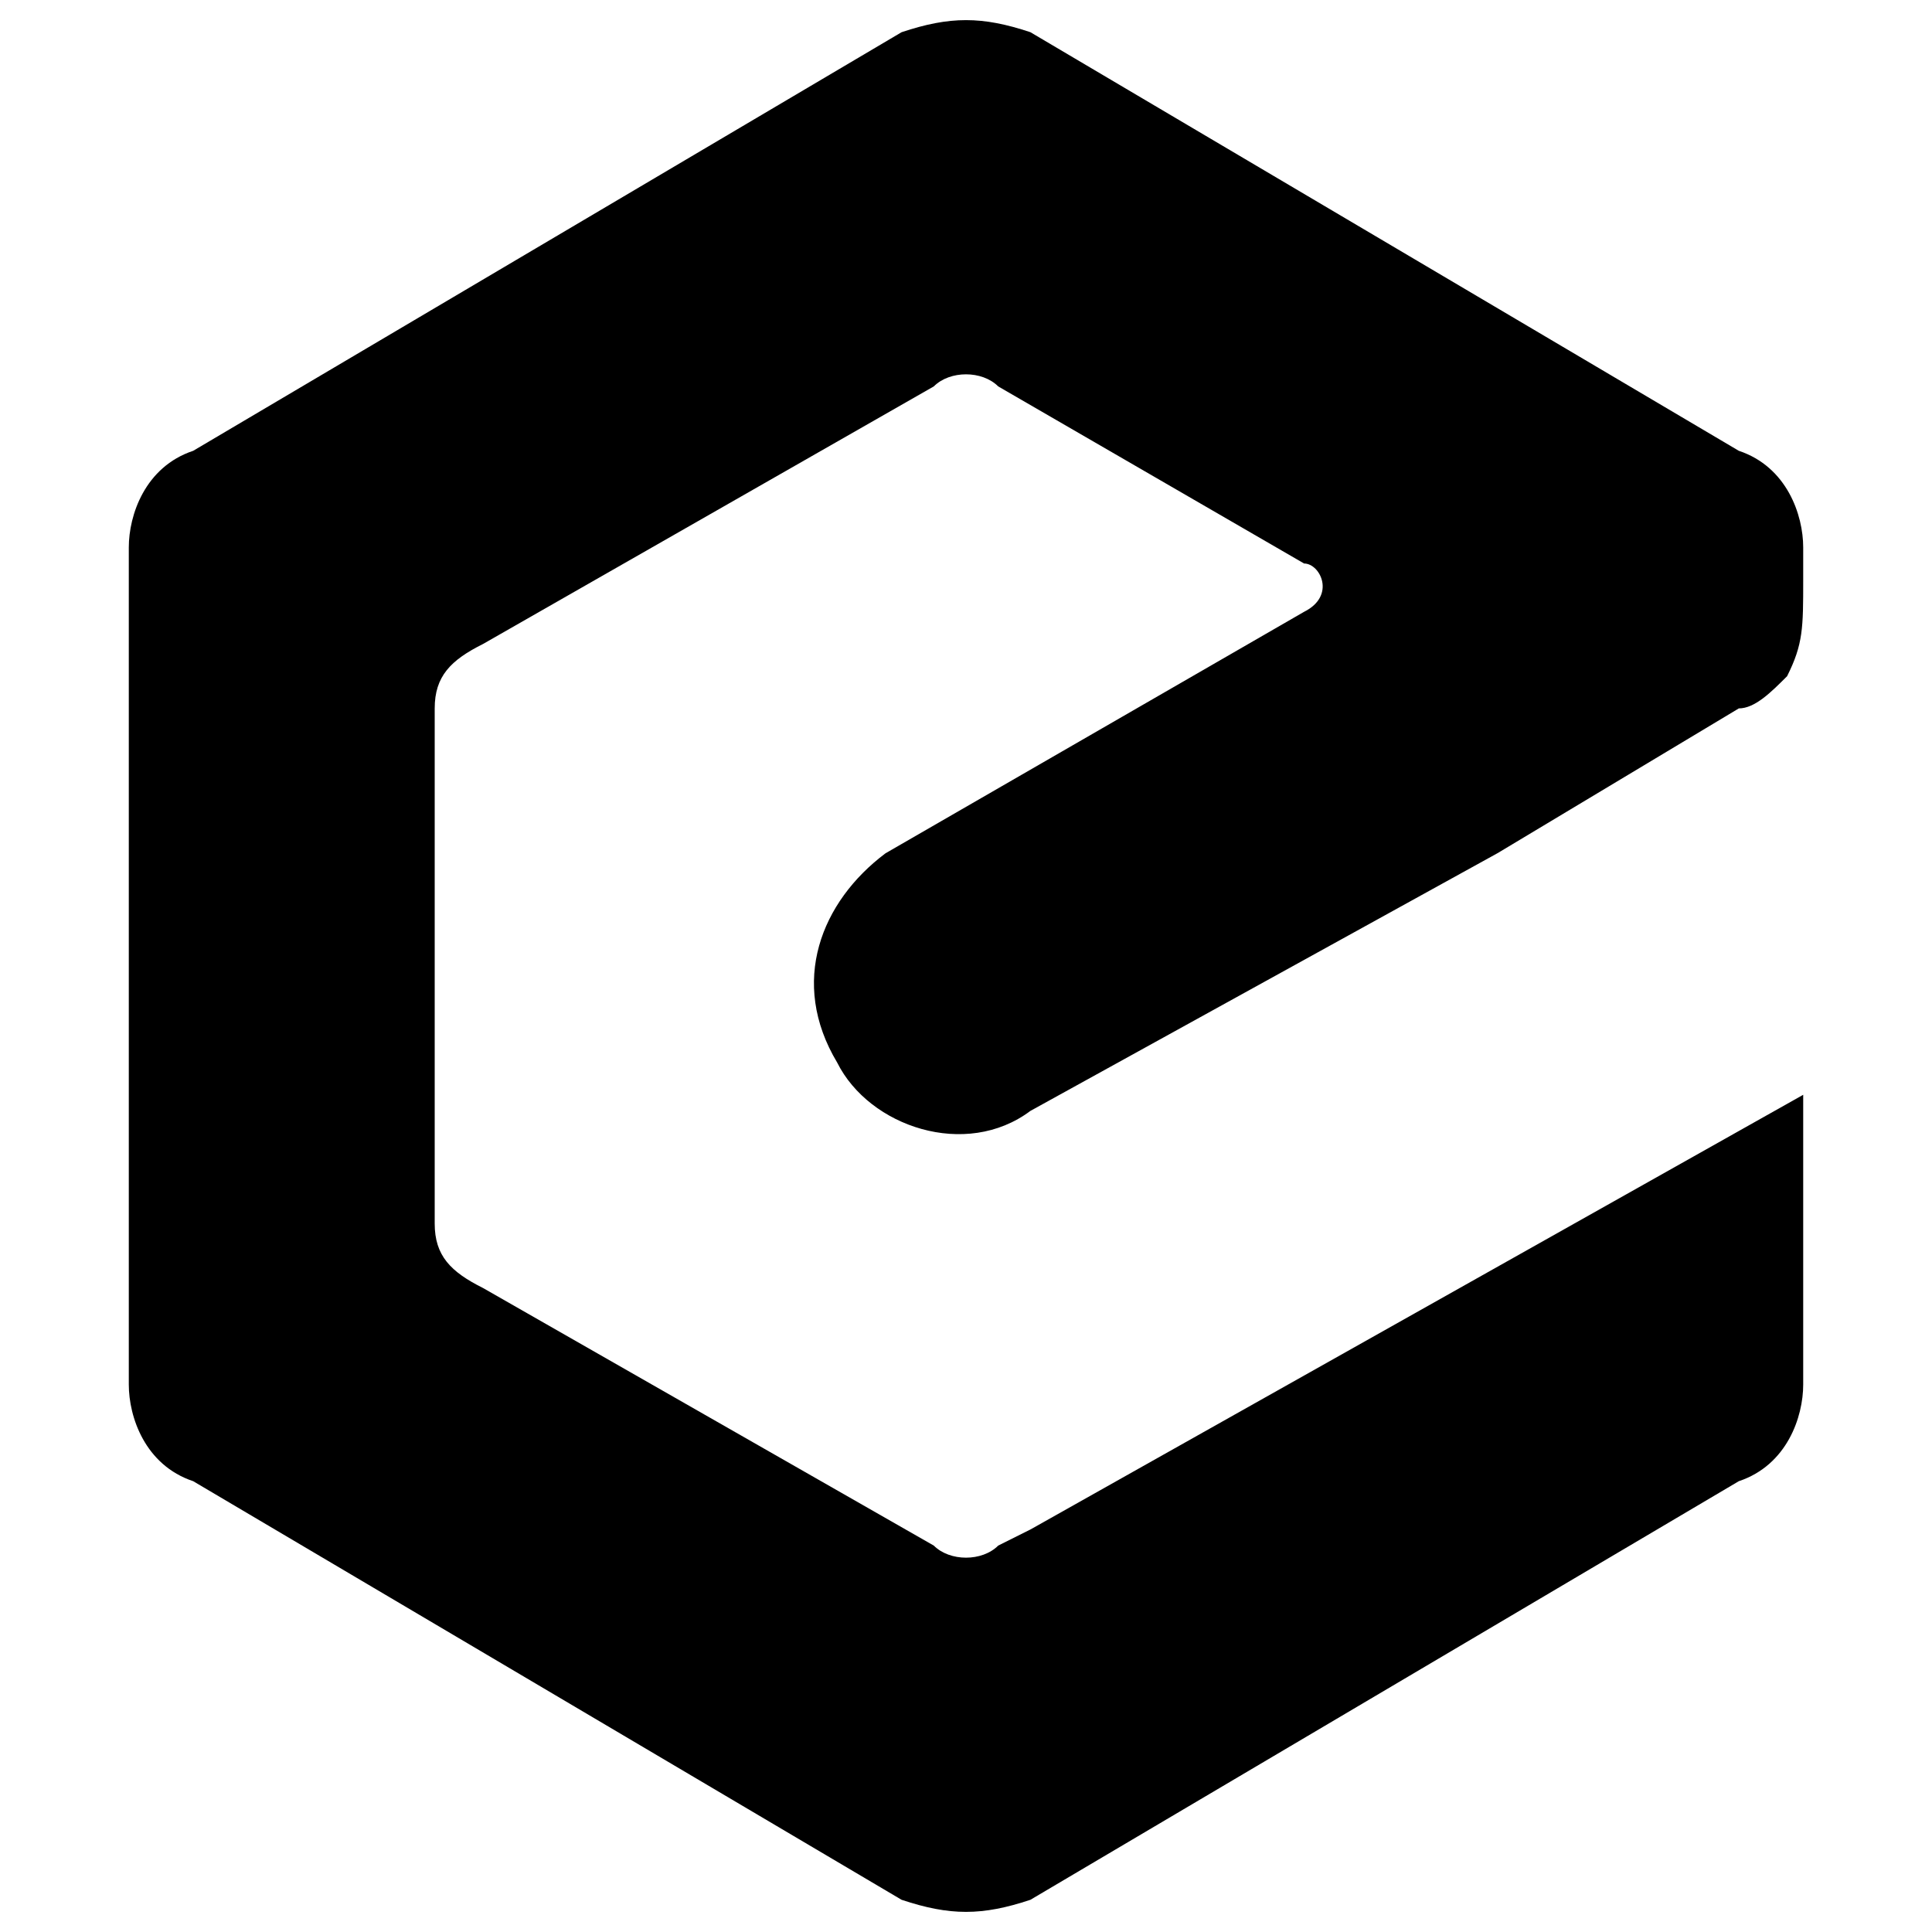 <?xml version="1.0" encoding="UTF-8"?>
<!DOCTYPE svg PUBLIC "-//W3C//DTD SVG 1.1//EN" "http://www.w3.org/Graphics/SVG/1.1/DTD/svg11.dtd">
<!-- Creator: CorelDRAW X6 -->
<svg xmlns="http://www.w3.org/2000/svg" xml:space="preserve" width="120px" height="120px" version="1.1" style="shape-rendering:geometricPrecision; text-rendering:geometricPrecision; image-rendering:optimizeQuality; fill-rule:evenodd; clip-rule:evenodd"
viewBox="0 0 120 120"
 xmlns:xlink="http://www.w3.org/1999/xlink">
 <defs>
  <style type="text/css">
   <![CDATA[
    .fil1 {fill:none}
    .fil0 {fill:black;fill-rule:nonzero}
   ]]>
  </style>
 </defs>
 <g id="Layer_x0020_1">
  <g id="_746673888">
   <path class="fil0" d="M64 69c-4,3 -10,1 -12,-3 -3,-5 -1,-10 3,-13l26 -15c2,-1 1,-3 0,-3l-19 -11c-1,-1 -3,-1 -4,0l-28 16c-2,1 -3,2 -3,4l0 32c0,2 1,3 3,4l28 16c1,1 3,1 4,0l2 -1 0 0 48 -27 0 18c0,2 -1,5 -4,6l-44 26c-3,1 -5,1 -8,0l-44 -26c-3,-1 -4,-4 -4,-6l0 -52c0,-2 1,-5 4,-6l44 -26c3,-1 5,-1 8,0l44 26c3,1 4,4 4,6l0 2c0,3 0,4 -1,6 -1,1 -2,2 -3,2l0 0 -15 9 0 0 -29 16z"/>
   <rect class="fil1" width="120" height="120"/>
  </g>
 </g>
</svg>
